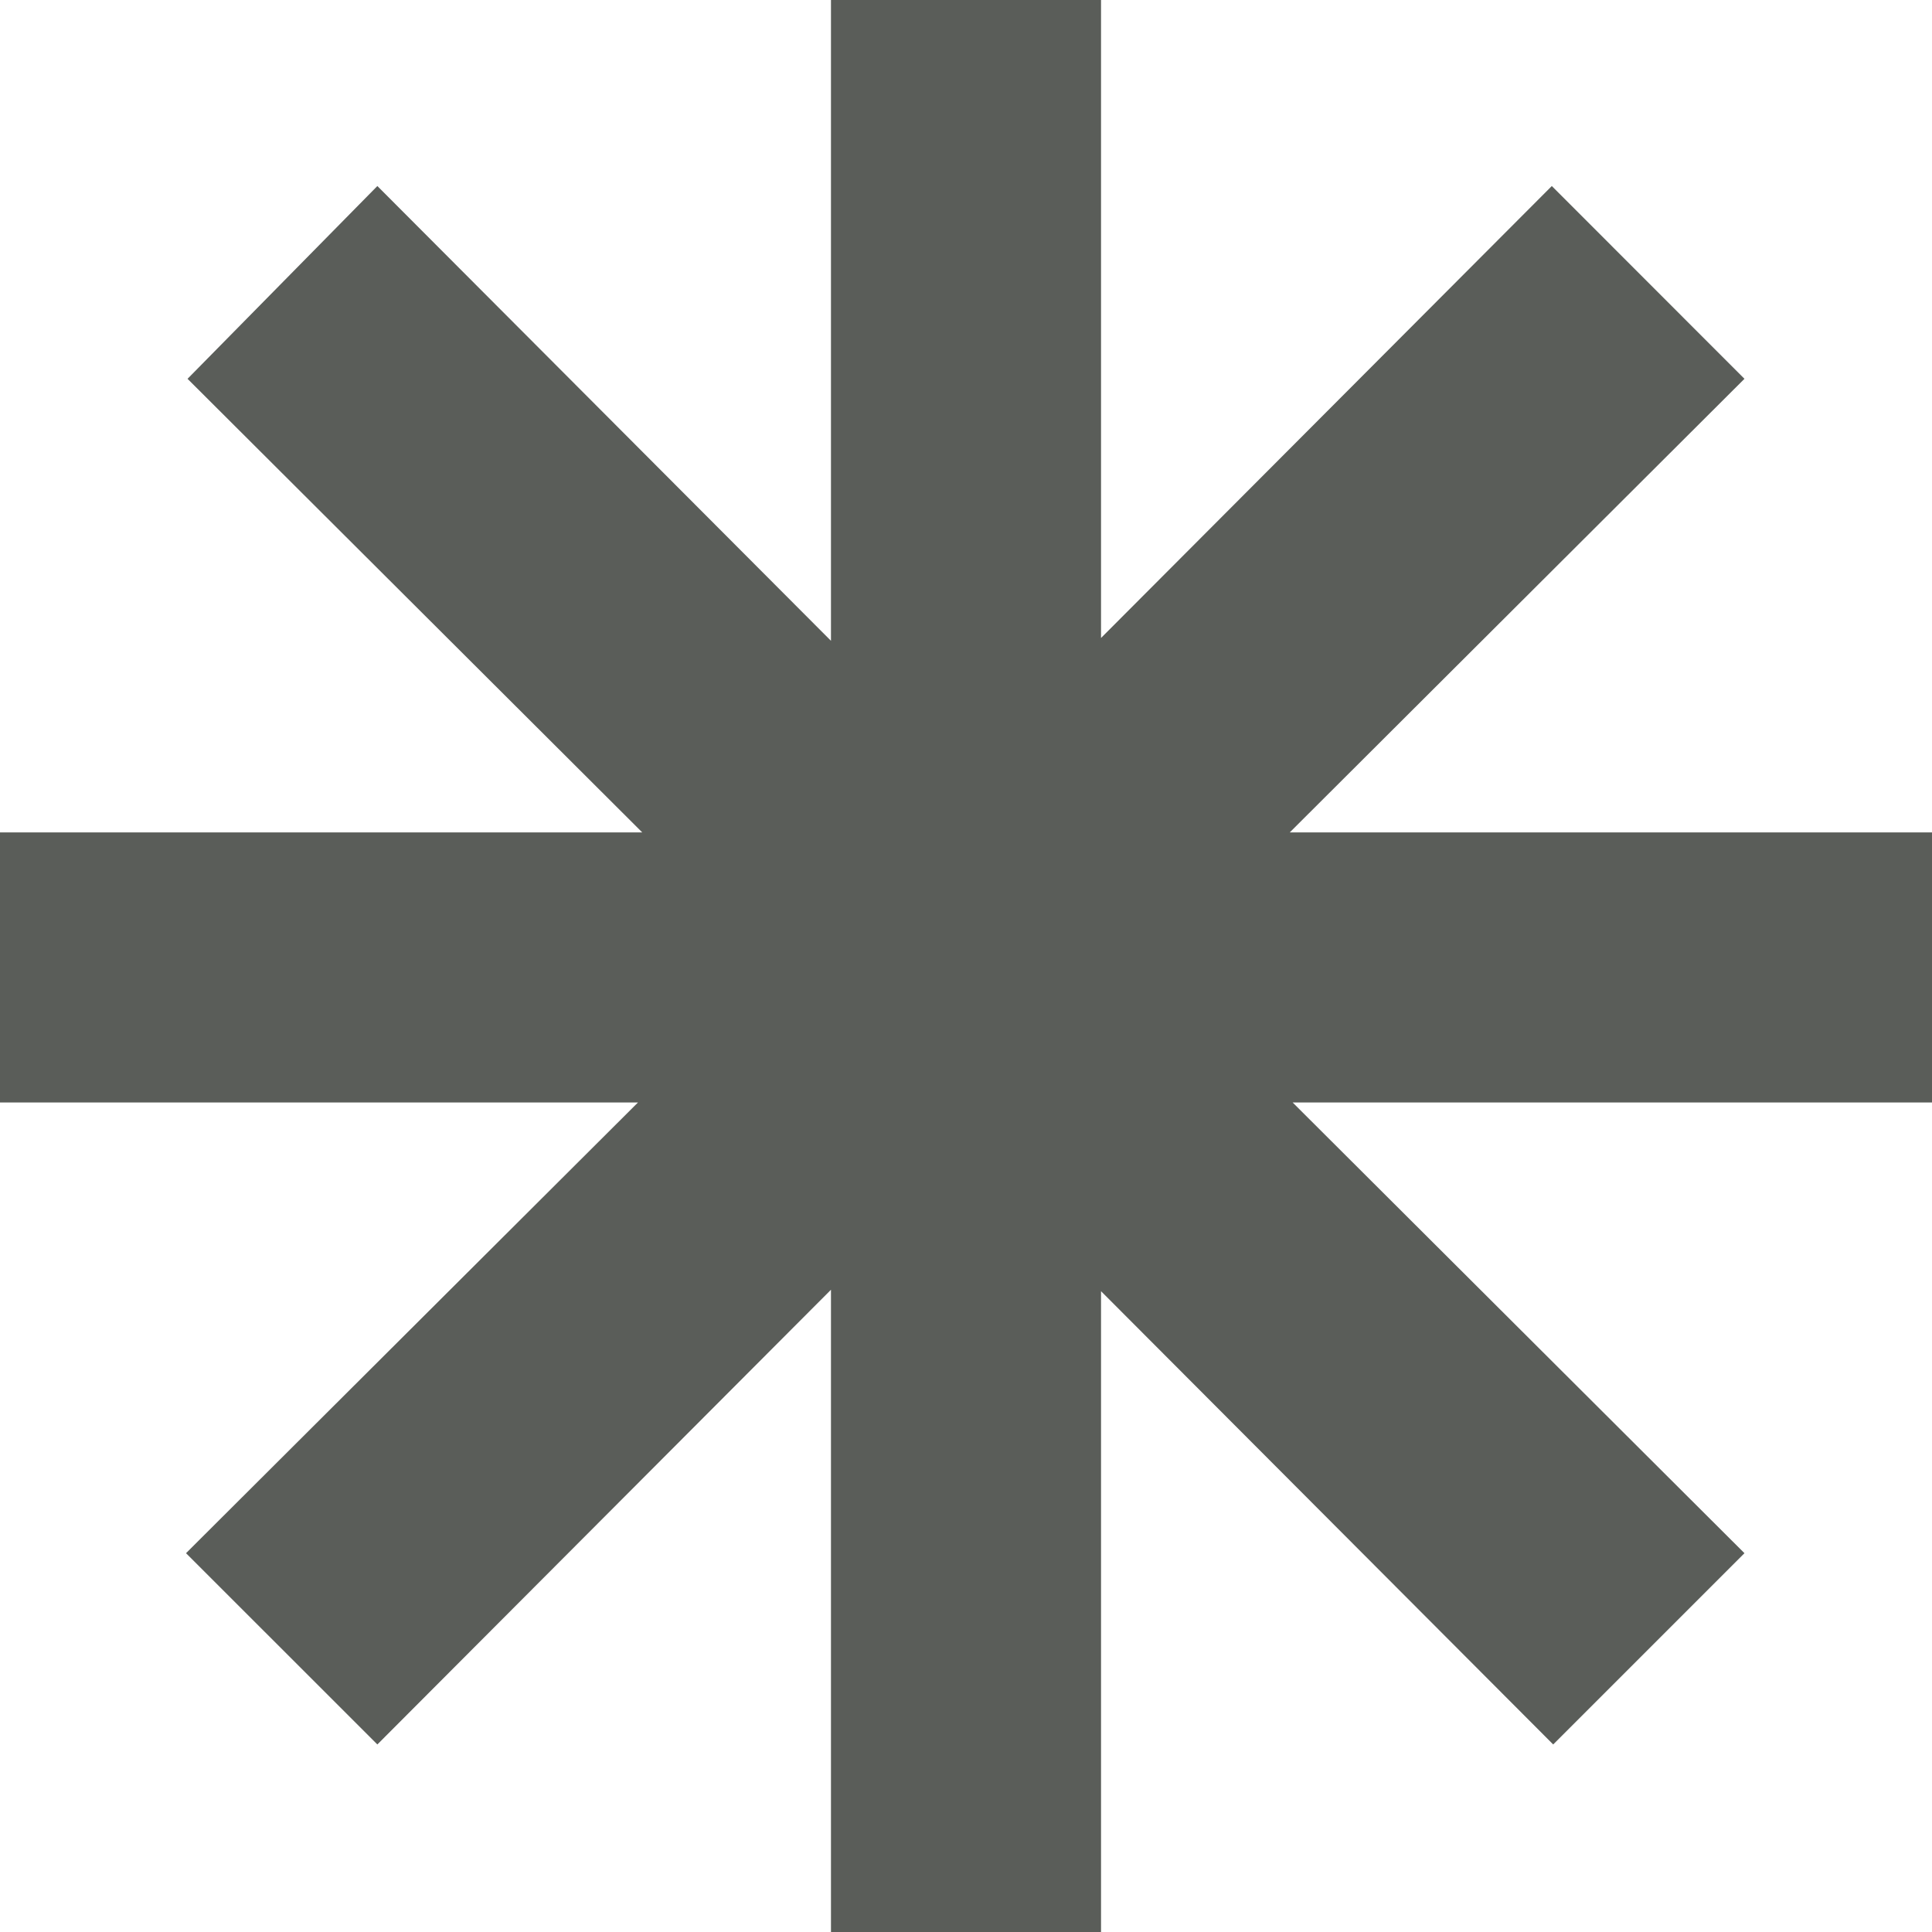 <svg width="28" height="28" viewBox="0 0 28 28" fill="none" xmlns="http://www.w3.org/2000/svg">
<path d="M12.043 28V18.692L5.469 25.282L2.696 22.51L9.246 15.978H0V12.064H9.308L2.718 5.49L5.469 2.696L12.043 9.287V0H15.957V9.246L22.49 2.696L25.282 5.49L18.692 12.064H28V15.978H18.734L25.282 22.51L22.51 25.282L15.957 18.713V28H12.043Z" fill="#5A5D59"/>
</svg>

